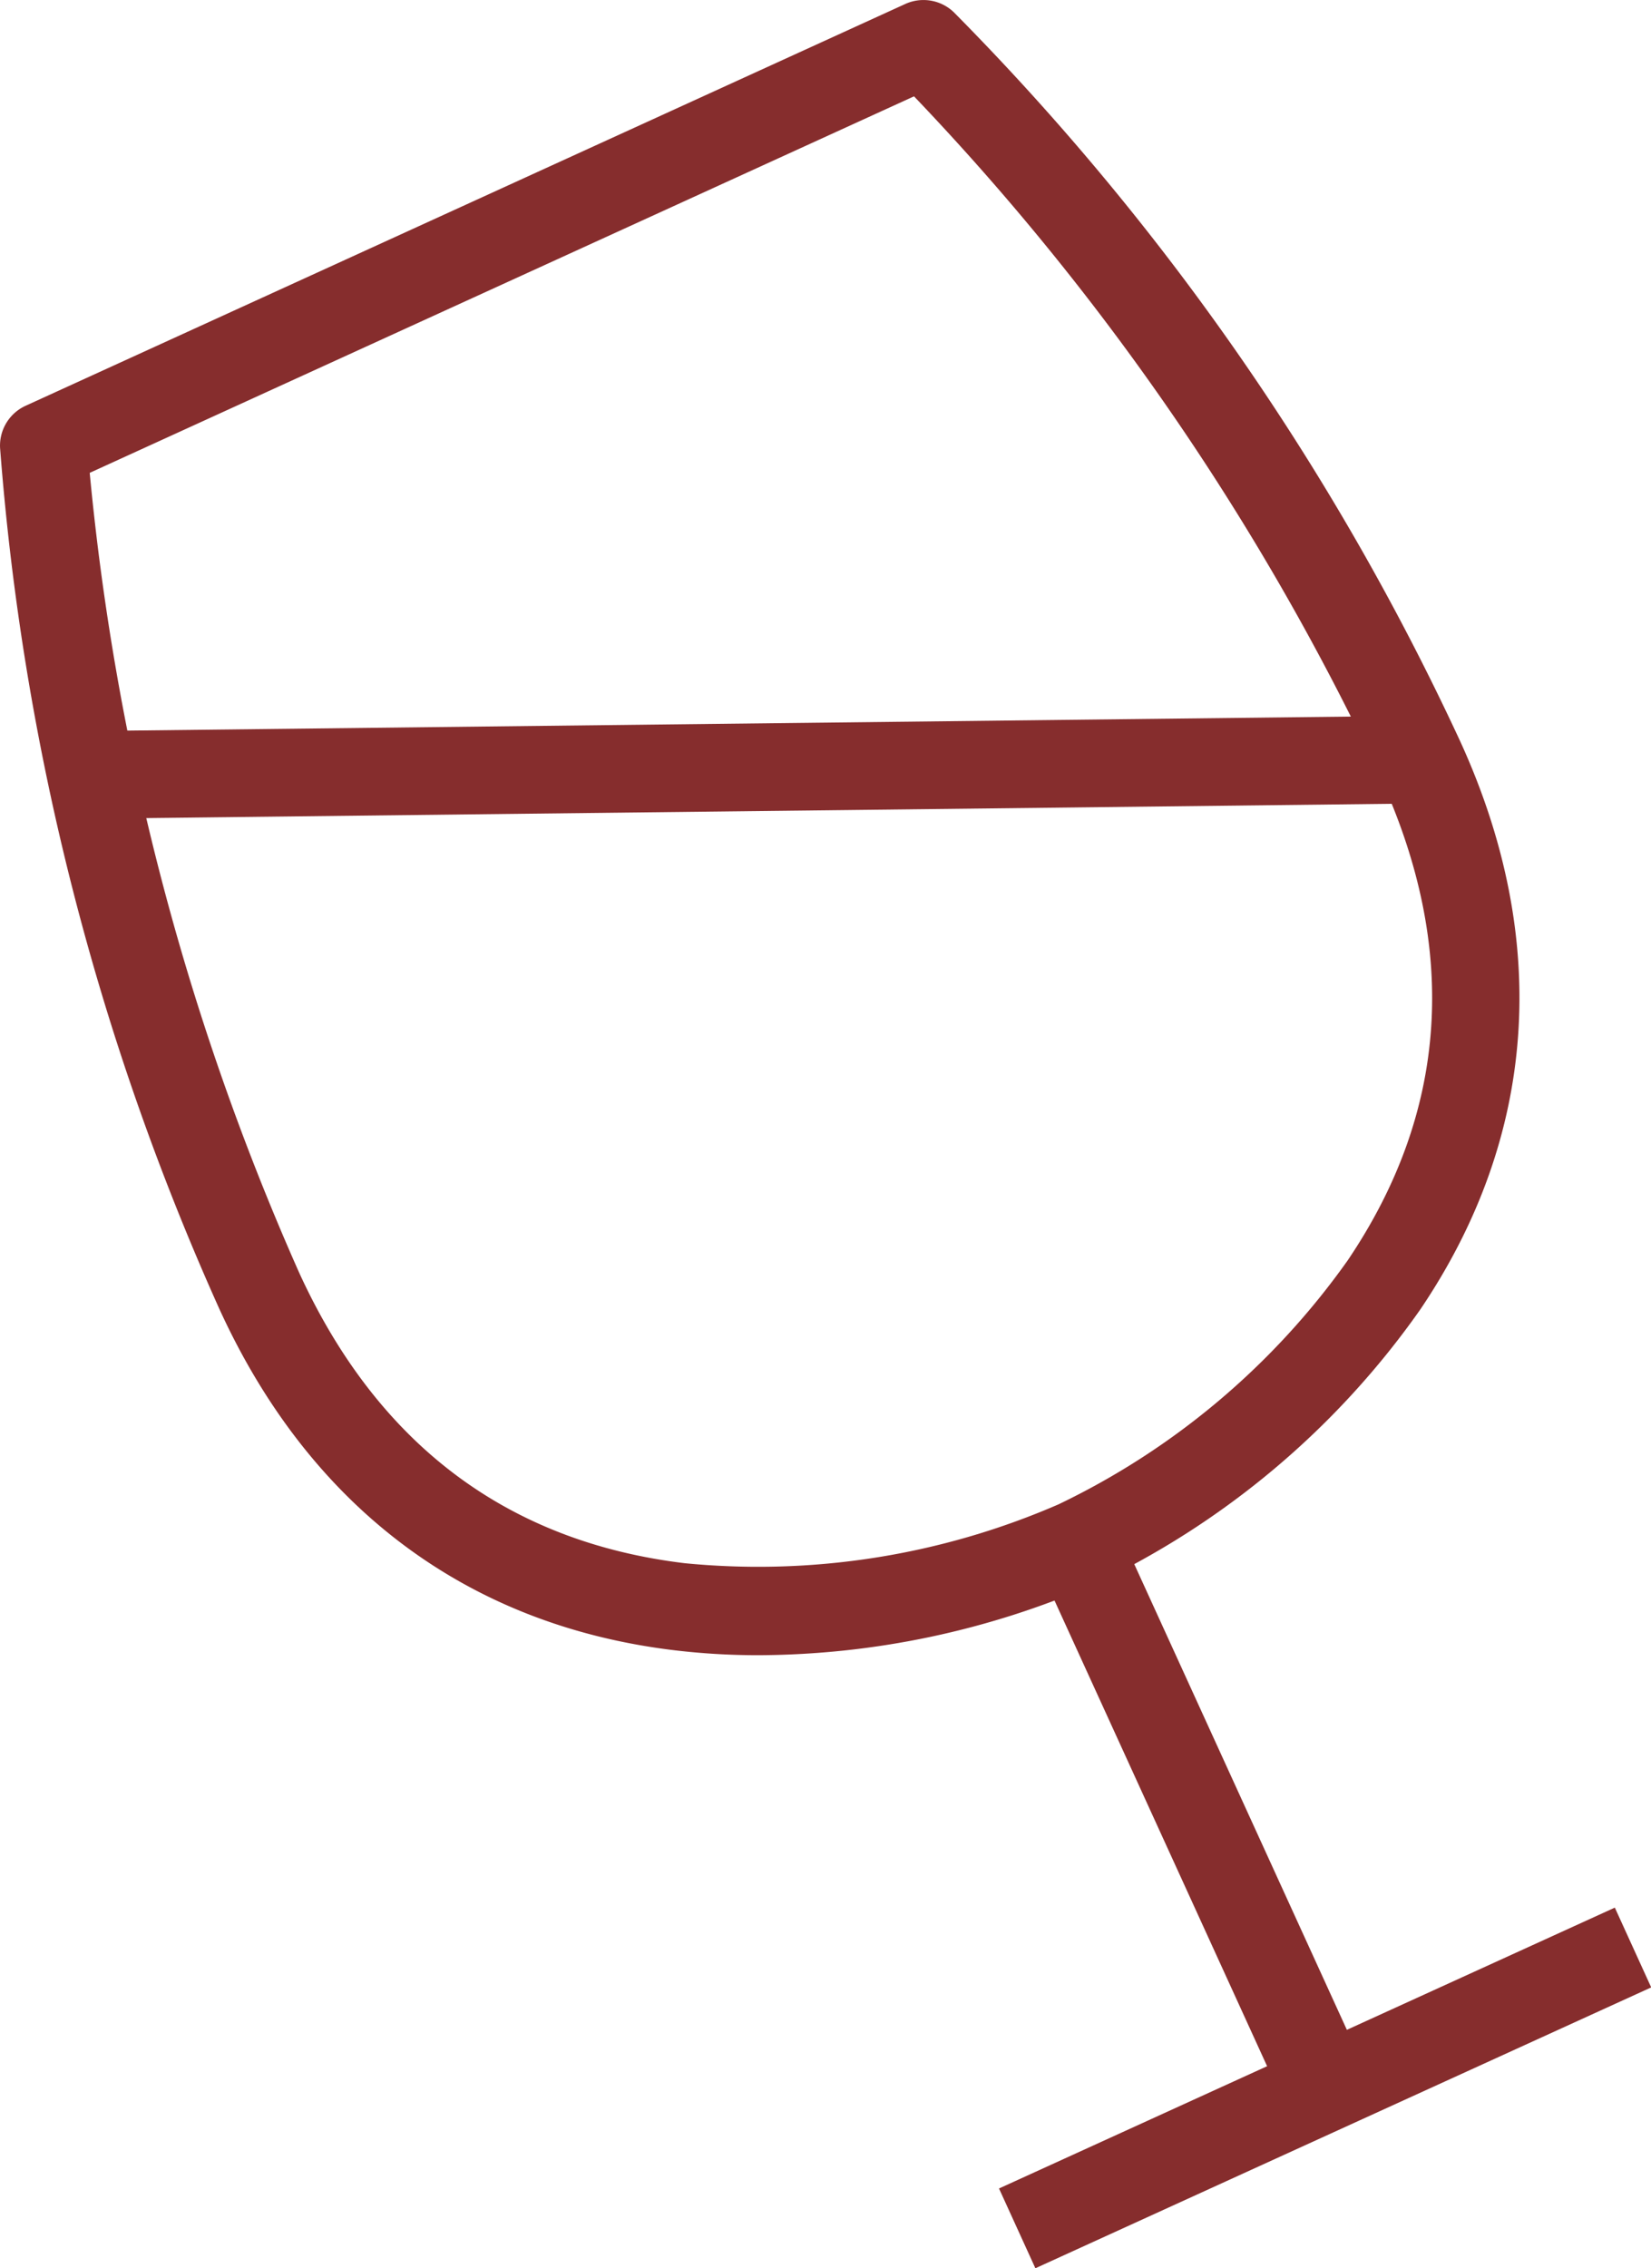 <?xml version="1.0" encoding="UTF-8"?> <svg xmlns="http://www.w3.org/2000/svg" width="52.412" height="72" viewBox="0 0 52.412 72"><defs><style>.a{fill:#862d2d;}</style></defs><g transform="translate(-9125.64 -2124)"><g transform="translate(9125.64 2124)"><g transform="translate(31.714 60.547)"><rect class="a" width="21.483" height="2.783" transform="matrix(0.91, -0.415, 0.415, 0.91, 0, 8.922)"></rect></g><g transform="translate(0 0)"><path class="a" d="M9149.723,2176.541a22.307,22.307,0,0,1-2.676-.157c-6.576-.791-11.572-4.542-14.448-10.844a81.752,81.752,0,0,1-6.957-27.33,1.391,1.391,0,0,1,.812-1.33l27.925-12.754a1.392,1.392,0,0,1,1.536.258A81.745,81.745,0,0,1,9172,2147.542c2.877,6.3,2.438,12.537-1.272,18.025a26.5,26.5,0,0,1-10.329,8.717h0A26.914,26.914,0,0,1,9149.723,2176.541Zm-21.235-37.531a81.386,81.386,0,0,0,6.642,25.373c2.488,5.451,6.609,8.559,12.249,9.238a23.911,23.911,0,0,0,11.863-1.868h0a23.907,23.907,0,0,0,9.181-7.744c3.181-4.708,3.533-9.86,1.046-15.311a81.176,81.176,0,0,0-14.813-21.64Z" transform="translate(-9125.64 -2124)"></path></g><g transform="translate(32.911 48.412)"><rect class="a" width="2.783" height="19" transform="translate(0 1.156) rotate(-24.54)"></rect></g></g><g transform="translate(9128.531 2146.721)"><rect class="a" width="42.187" height="2.783" transform="translate(0 0.484) rotate(-0.657)"></rect></g></g></svg> 